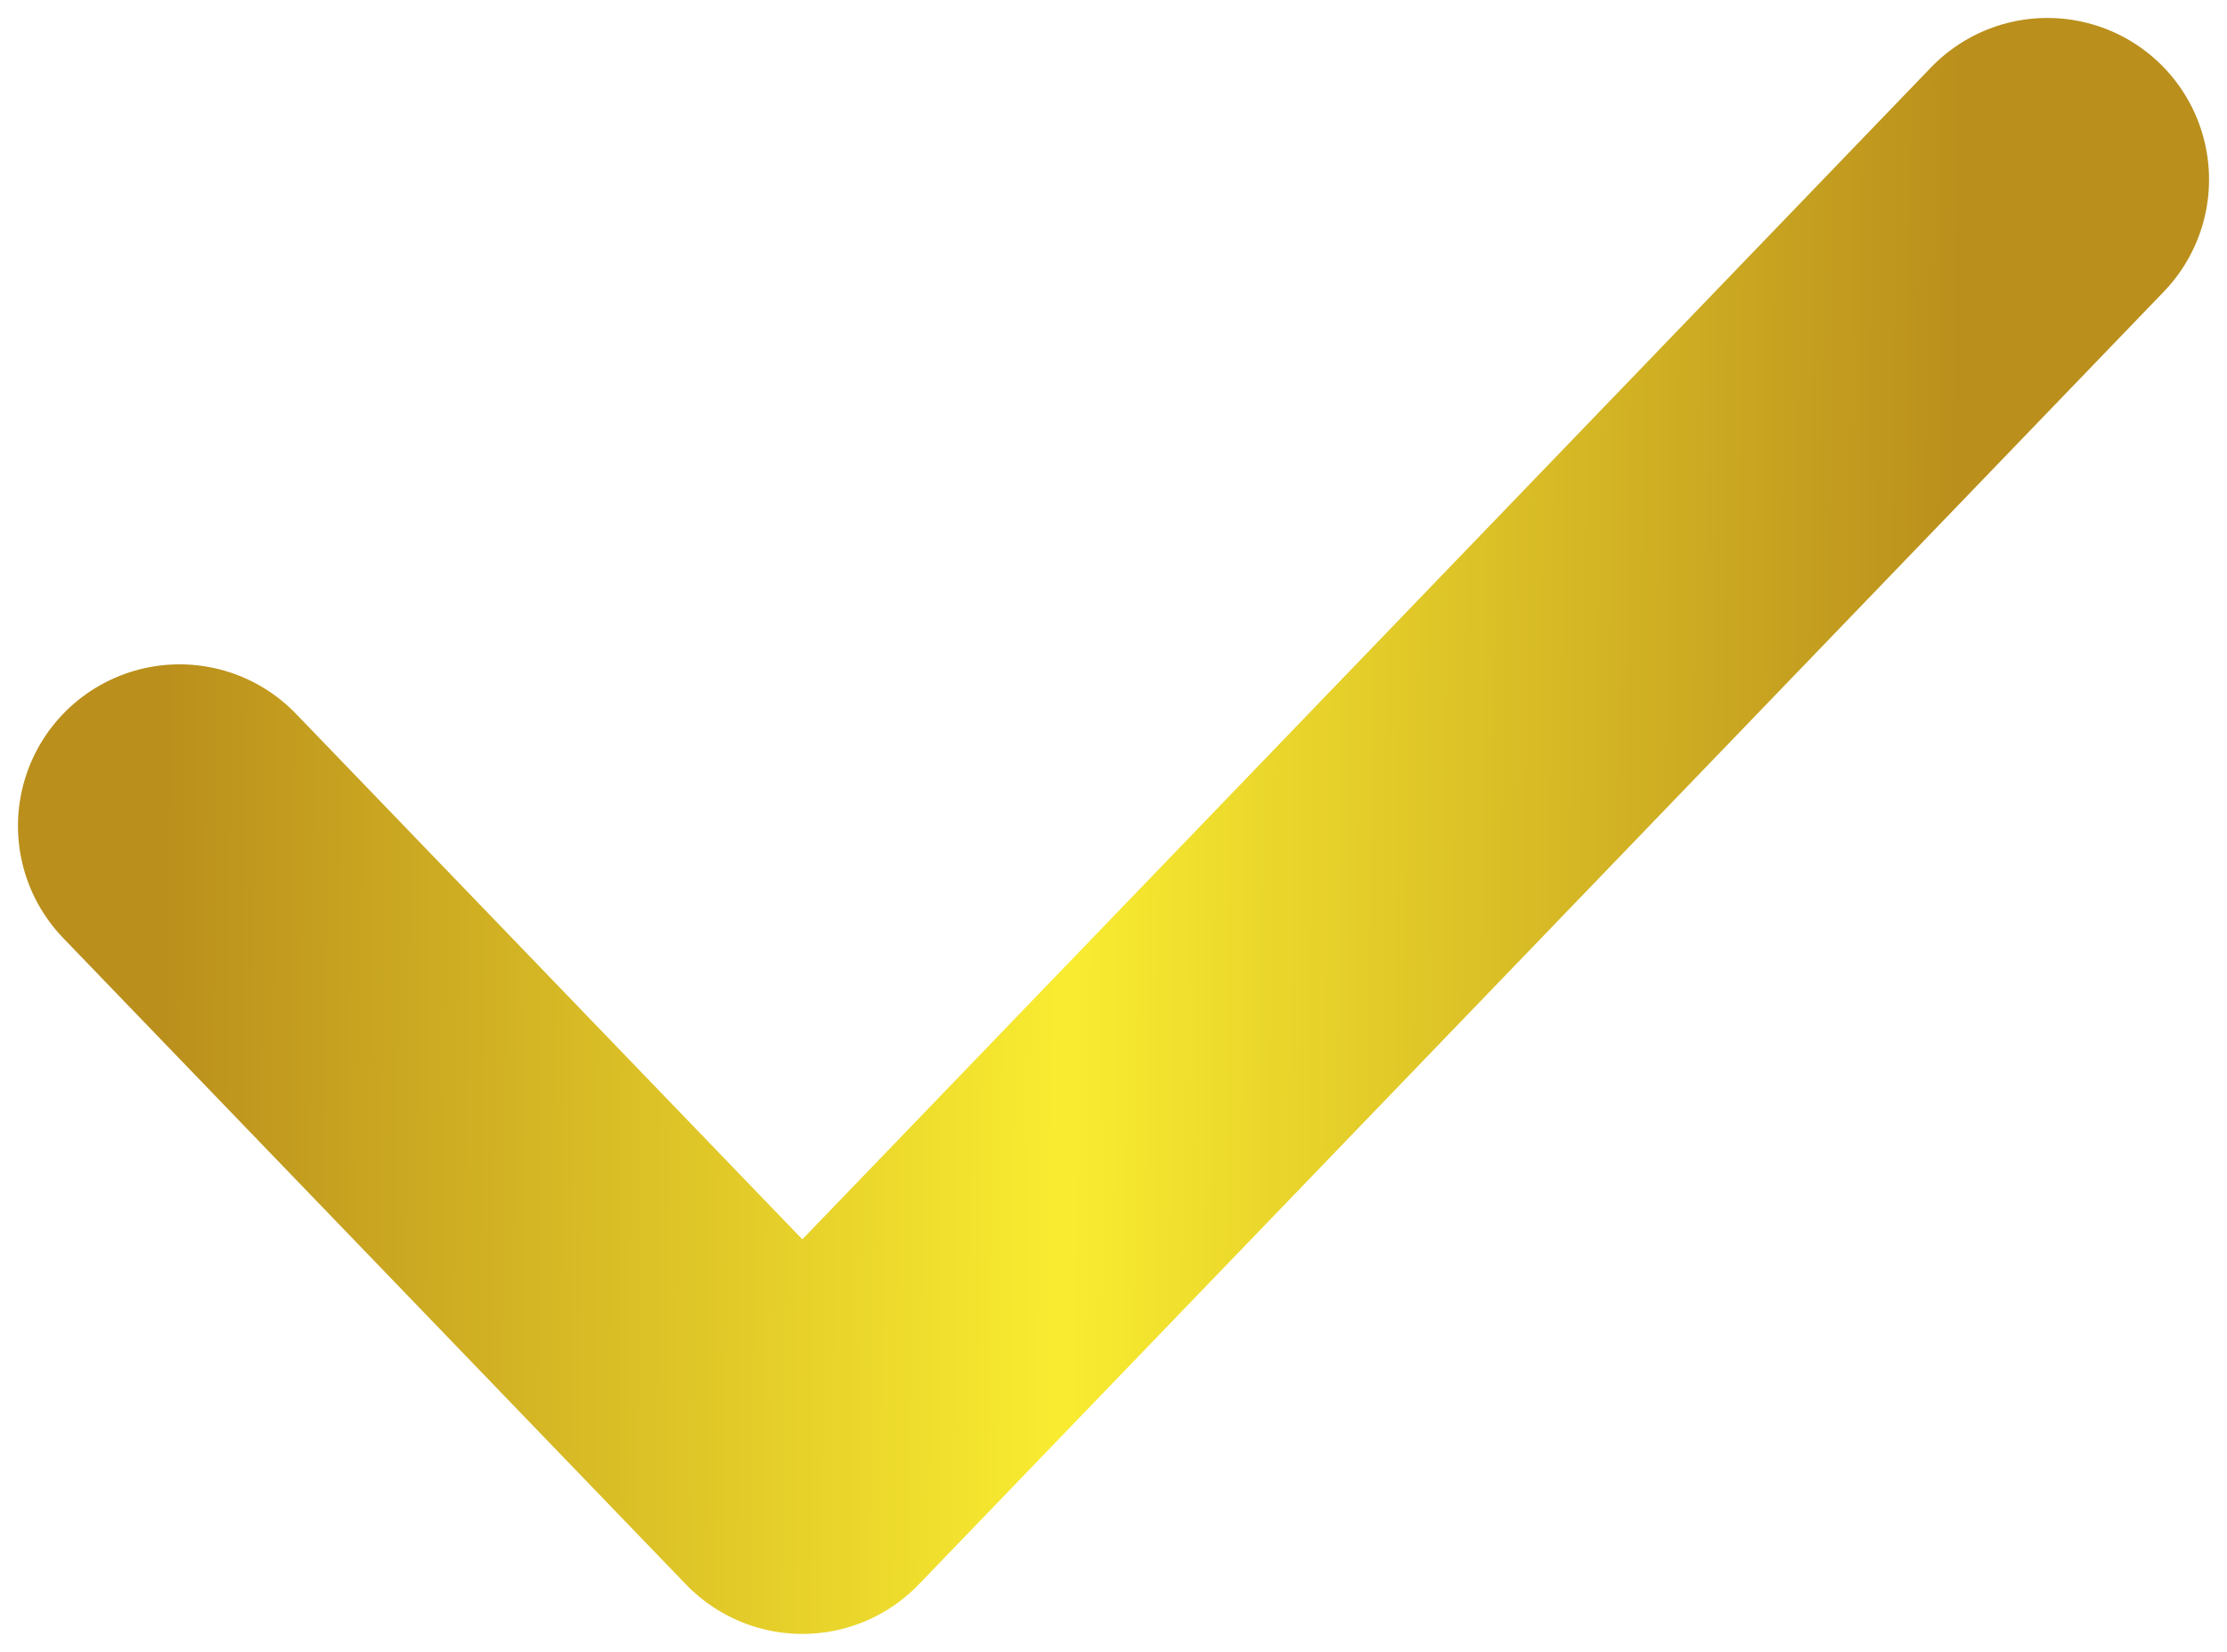 <svg xmlns="http://www.w3.org/2000/svg" viewBox="0 0 62 46" fill="none" preserveAspectRatio="none">
  <path d="M5 23L22.338 41L57 5" stroke="url(#paint0_linear_2240_9038)" stroke-width="9" stroke-linecap="round" stroke-linejoin="round"/>
  <defs>
    <linearGradient id="paint0_linear_2240_9038" x1="-0.596" y1="21.994" x2="57.715" y2="22.591" gradientUnits="userSpaceOnUse">
      <stop offset="0.088" stop-color="#BA8F1C"/>
      <stop offset="0.52" stop-color="#F9EC30"/>
      <stop offset="0.944" stop-color="#BA8F1C"/>
    </linearGradient>
  </defs>
</svg>
